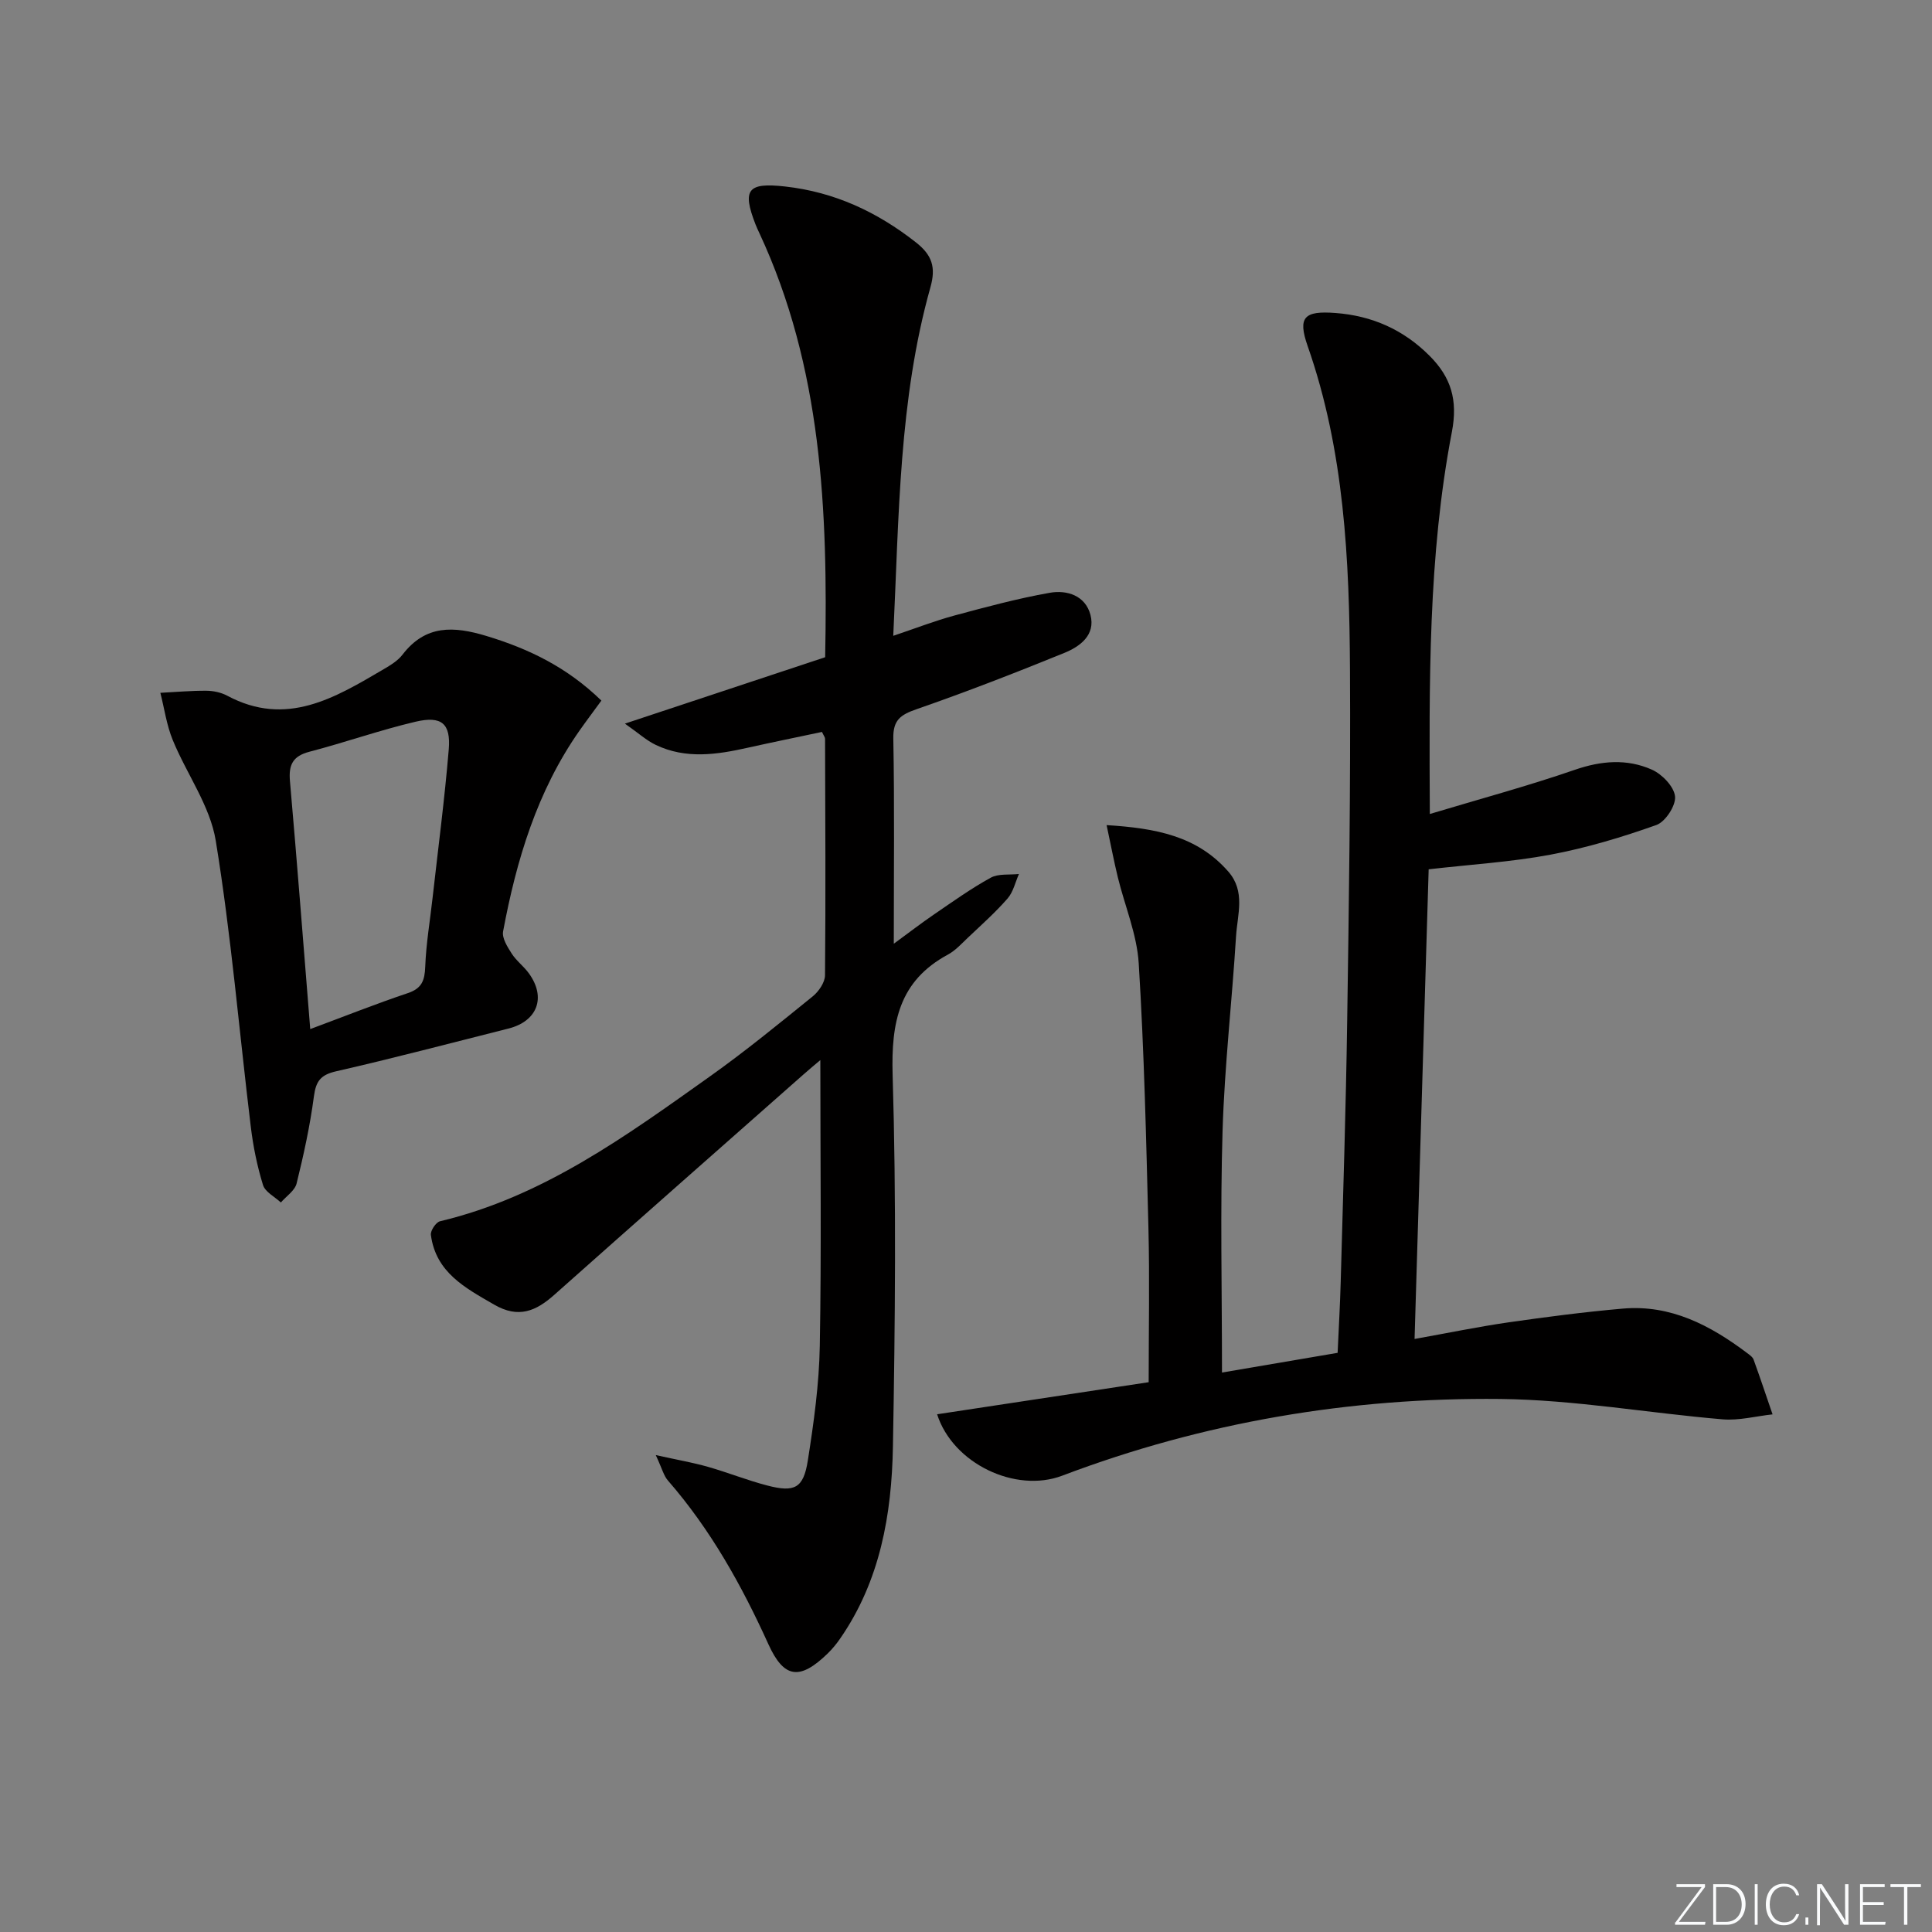 <svg enable-background="new 0 0 400 400" viewBox="0 0 400 400" xmlns="http://www.w3.org/2000/svg"><rect x="0" y="0" width="400" height="400" fill="#808080" stroke="none"/><g fill="#fafbfc"><path d="m346.9 398 5.4-7.3h-5.2v-.6h5.9v.6l-5.4 7.2h5.5l-.1.6h-6.2v-.5z"/><path d="m354.7 390.1h2.8c2.3 0 3.9 1.6 3.9 4.1s-1.6 4.3-3.9 4.3h-2.8zm.6 7.8h2c2.2 0 3.3-1.6 3.3-3.6 0-1.8-1-3.6-3.3-3.6h-2z"/><path d="m363.9 390.1v8.4h-.6v-8.4z"/><path d="m372.5 396.3c-.4 1.3-1.4 2.3-3.2 2.3-2.4 0-3.7-1.9-3.7-4.3 0-2.3 1.2-4.3 3.7-4.3 1.8 0 2.9 1 3.2 2.4h-.6c-.4-1.1-1.1-1.8-2.5-1.8-2.1 0-3 1.9-3 3.7s.9 3.7 3 3.7c1.4 0 2.1-.7 2.5-1.7z"/><path d="m373.8 398.5v-1.5h.6v1.5z"/><path d="m376.2 398.5v-8.4h1c1.3 2 4.4 6.7 4.9 7.6-.1-1.2-.1-2.4-.1-3.8v-3.8h.7v8.4h-.9c-1.2-1.9-4.4-6.8-5-7.7.1 1.1 0 2.3 0 3.9v3.9h-.6z"/><path d="m390 394.4h-4.3v3.5h4.7l-.1.6h-5.2v-8.4h5.1v.6h-4.5v3.1h4.3z"/><path d="m394.2 390.7h-2.8v-.6h6.3v.6h-2.8v7.8h-.7z"/></g><path d="m194.02 292.81c14.69-2.23 29.09-4.41 43.8-6.64 0-10.98.21-21.45-.05-31.91-.46-18.28-.88-36.58-2.01-54.82-.37-6-2.88-11.87-4.33-17.82-.8-3.29-1.43-6.63-2.32-10.79 10.22.64 18.74 2.25 25.18 9.6 3.63 4.13 1.9 8.91 1.62 13.41-.83 13.43-2.38 26.83-2.79 40.27-.5 16.43-.12 32.89-.12 50.06 7.55-1.29 15.59-2.65 23.94-4.08.23-5.15.51-9.93.64-14.73.49-17.97 1.08-35.94 1.34-53.91.36-24.31.72-48.62.58-72.92-.13-22.61-1.16-45.17-8.76-66.87-2.11-6.02-.72-7.35 5.75-6.86 7.59.57 14.09 3.45 19.5 8.88 4.44 4.45 5.87 9.14 4.61 15.73-4.95 25.77-4.7 51.9-4.57 79.12 10.43-3.14 20.32-5.8 29.99-9.14 5.49-1.9 10.81-2.34 15.97-.05 2.12.94 4.6 3.51 4.81 5.55.2 1.89-2 5.26-3.87 5.92-7.14 2.54-14.48 4.74-21.92 6.14-8.11 1.52-16.41 2.02-25.22 3.03-.96 31.89-1.92 64.1-2.92 97.24 6.92-1.24 13.15-2.53 19.44-3.44 7.88-1.13 15.78-2.16 23.71-2.85 9.86-.85 18.06 3.45 25.66 9.17.53.4 1.19.84 1.39 1.41 1.36 3.75 2.62 7.54 3.92 11.32-3.44.37-6.93 1.31-10.31 1.03-15.36-1.29-30.69-4.05-46.05-4.22-31.1-.33-61.47 4.8-90.7 15.88-9.67 3.67-22.65-2.49-25.91-12.71z" fill="#010000"/><path d="m135.77 301.26c4.57 1.01 7.73 1.56 10.8 2.43 4.14 1.18 8.16 2.8 12.33 3.88 5.63 1.46 7.45.54 8.35-5.18 1.24-7.86 2.34-15.82 2.48-23.76.35-19.61.11-39.24.11-59.15-.92.78-2.21 1.84-3.46 2.95-17.22 15.2-34.45 30.38-51.62 45.65-3.8 3.38-7.41 4.94-12.43 2.04-6.02-3.48-12.09-6.66-13.12-14.44-.12-.88 1.05-2.63 1.89-2.83 21.29-5.06 38.53-17.66 55.88-29.99 7.32-5.2 14.29-10.91 21.27-16.56 1.25-1.01 2.54-2.88 2.56-4.37.15-16.33.06-32.66.01-48.98 0-.3-.26-.6-.64-1.41-5.04 1.07-10.21 2.12-15.37 3.27-6.41 1.44-12.82 2.39-19.03-.58-1.93-.92-3.57-2.43-6.4-4.41 14.77-4.9 28.07-9.31 41.46-13.75.58-30.42-.68-60.01-13.62-87.81-.28-.6-.57-1.21-.81-1.83-2.81-7.24-1.56-8.67 6.12-7.82 10.24 1.14 19.05 5.25 27.1 11.57 3.38 2.65 4.16 5.18 3.01 9.28-6.54 23.27-6.5 47.25-7.7 72.18 4.66-1.57 8.6-3.1 12.65-4.2 6.53-1.76 13.09-3.53 19.75-4.71 3.57-.63 7.38.57 8.43 4.58 1.09 4.19-2.19 6.56-5.44 7.88-10.1 4.11-20.28 8.07-30.59 11.65-3.3 1.15-4.86 2.23-4.79 6.05.26 13.81.1 27.63.1 42.5 3.2-2.34 5.72-4.29 8.36-6.09 3.84-2.62 7.64-5.35 11.71-7.58 1.6-.88 3.87-.55 5.84-.77-.76 1.72-1.18 3.73-2.36 5.08-2.51 2.88-5.39 5.44-8.17 8.07-1.33 1.26-2.61 2.69-4.18 3.54-10.14 5.47-11.76 14.07-11.44 24.92.77 25.64.52 51.32.06 76.97-.25 14.03-2.65 27.78-10.94 39.74-.75 1.09-1.61 2.13-2.56 3.06-5.72 5.55-9.03 5.27-12.29-1.93-5.53-12.19-11.96-23.73-20.79-33.87-.88-1-1.22-2.49-2.52-5.27z" fill="#010000"/><path d="m124.51 145.05c-1.67 2.29-3.15 4.25-4.56 6.26-8.76 12.51-13.03 26.76-15.79 41.53-.26 1.39.91 3.22 1.79 4.6.97 1.51 2.52 2.64 3.57 4.11 3.6 4.99 1.73 9.89-4.25 11.4-11.89 2.99-23.74 6.13-35.68 8.85-3.23.74-4.18 2.05-4.6 5.2-.8 6.06-2.11 12.07-3.58 18.02-.37 1.49-2.13 2.64-3.26 3.94-1.28-1.19-3.25-2.17-3.7-3.62-1.21-3.92-2.04-8.01-2.53-12.09-2.4-19.74-4.05-39.59-7.25-59.19-1.18-7.25-6.05-13.85-8.92-20.88-1.26-3.08-1.72-6.48-2.55-9.74 3.17-.16 6.35-.45 9.52-.43 1.45.01 3.05.35 4.33 1.03 12.24 6.56 22.29.44 32.37-5.48 1.42-.84 2.96-1.76 3.93-3.04 4.77-6.2 10.58-5.9 17.36-3.85 8.76 2.65 16.67 6.45 23.8 13.38zm-60.28 68.01c7.13-2.65 13.6-5.23 20.19-7.44 2.94-.98 3.51-2.64 3.62-5.48.18-4.79 1-9.55 1.53-14.33 1.15-10.22 2.49-20.42 3.34-30.66.44-5.35-1.48-6.99-6.86-5.73-7.41 1.74-14.62 4.3-21.99 6.22-3.45.9-4.32 2.71-4.03 6.06 1.48 16.87 2.78 33.76 4.2 51.36z" fill="#010000"/></svg>